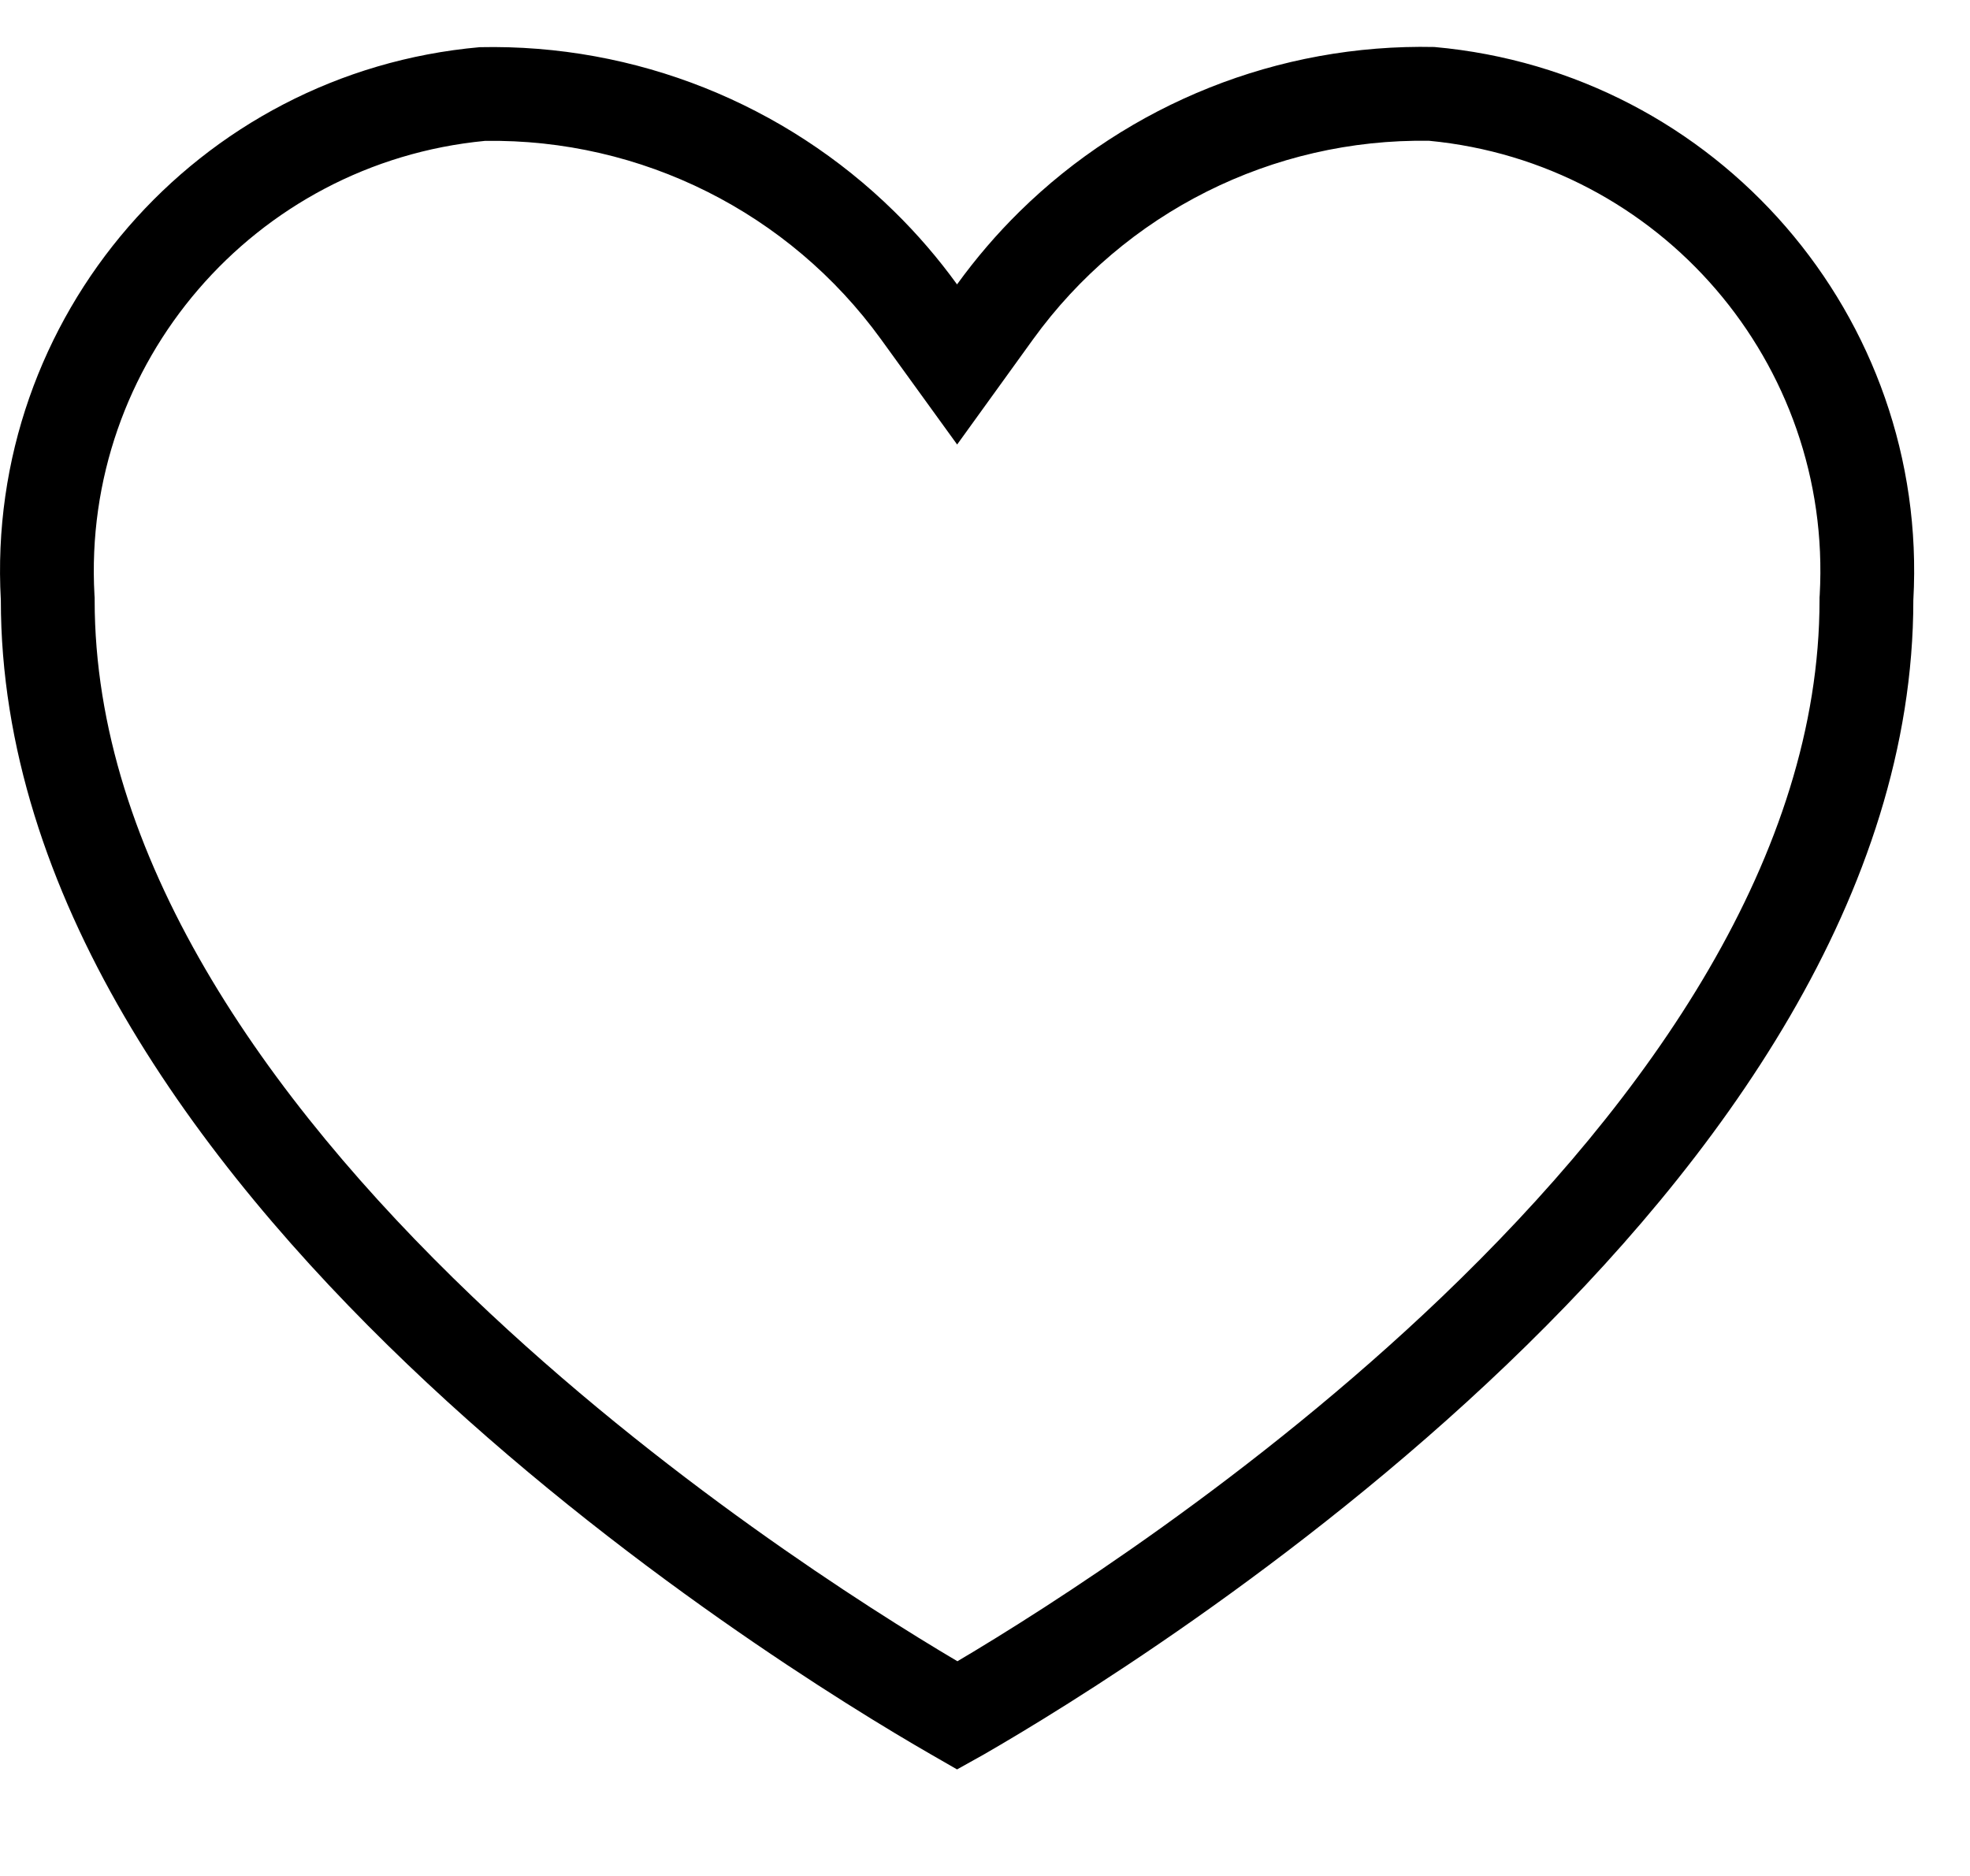<svg width="21" height="20" viewBox="0 0 21 20" fill="none" xmlns="http://www.w3.org/2000/svg">
<path fill-rule="evenodd" clip-rule="evenodd" d="M9.534 2.256C9.776 2.493 10 2.753 10.202 3.032C10.404 2.753 10.627 2.493 10.869 2.255C12.035 1.108 13.626 0.465 15.29 0.501C18.305 0.77 20.564 3.378 20.396 6.398C20.396 12.676 12.142 17.752 10.487 18.705L10.202 18.864L9.917 18.7C8.263 17.747 0.009 12.672 0.009 6.399C-0.159 3.379 2.1 0.771 5.114 0.503C6.778 0.467 8.368 1.109 9.534 2.256ZM5.17 1.502C6.838 1.477 8.414 2.267 9.392 3.618L10.203 4.739L11.012 3.618C11.99 2.265 13.566 1.475 15.235 1.501C17.696 1.737 19.535 3.873 19.398 6.343L19.396 6.37V6.398C19.396 9.111 17.592 11.7 15.371 13.826C13.357 15.753 11.163 17.144 10.206 17.711C9.253 17.147 7.053 15.754 5.034 13.822C2.813 11.697 1.009 9.11 1.009 6.399V6.372L1.007 6.344C0.87 3.874 2.709 1.738 5.17 1.502Z" fill="black"/>
</svg>
